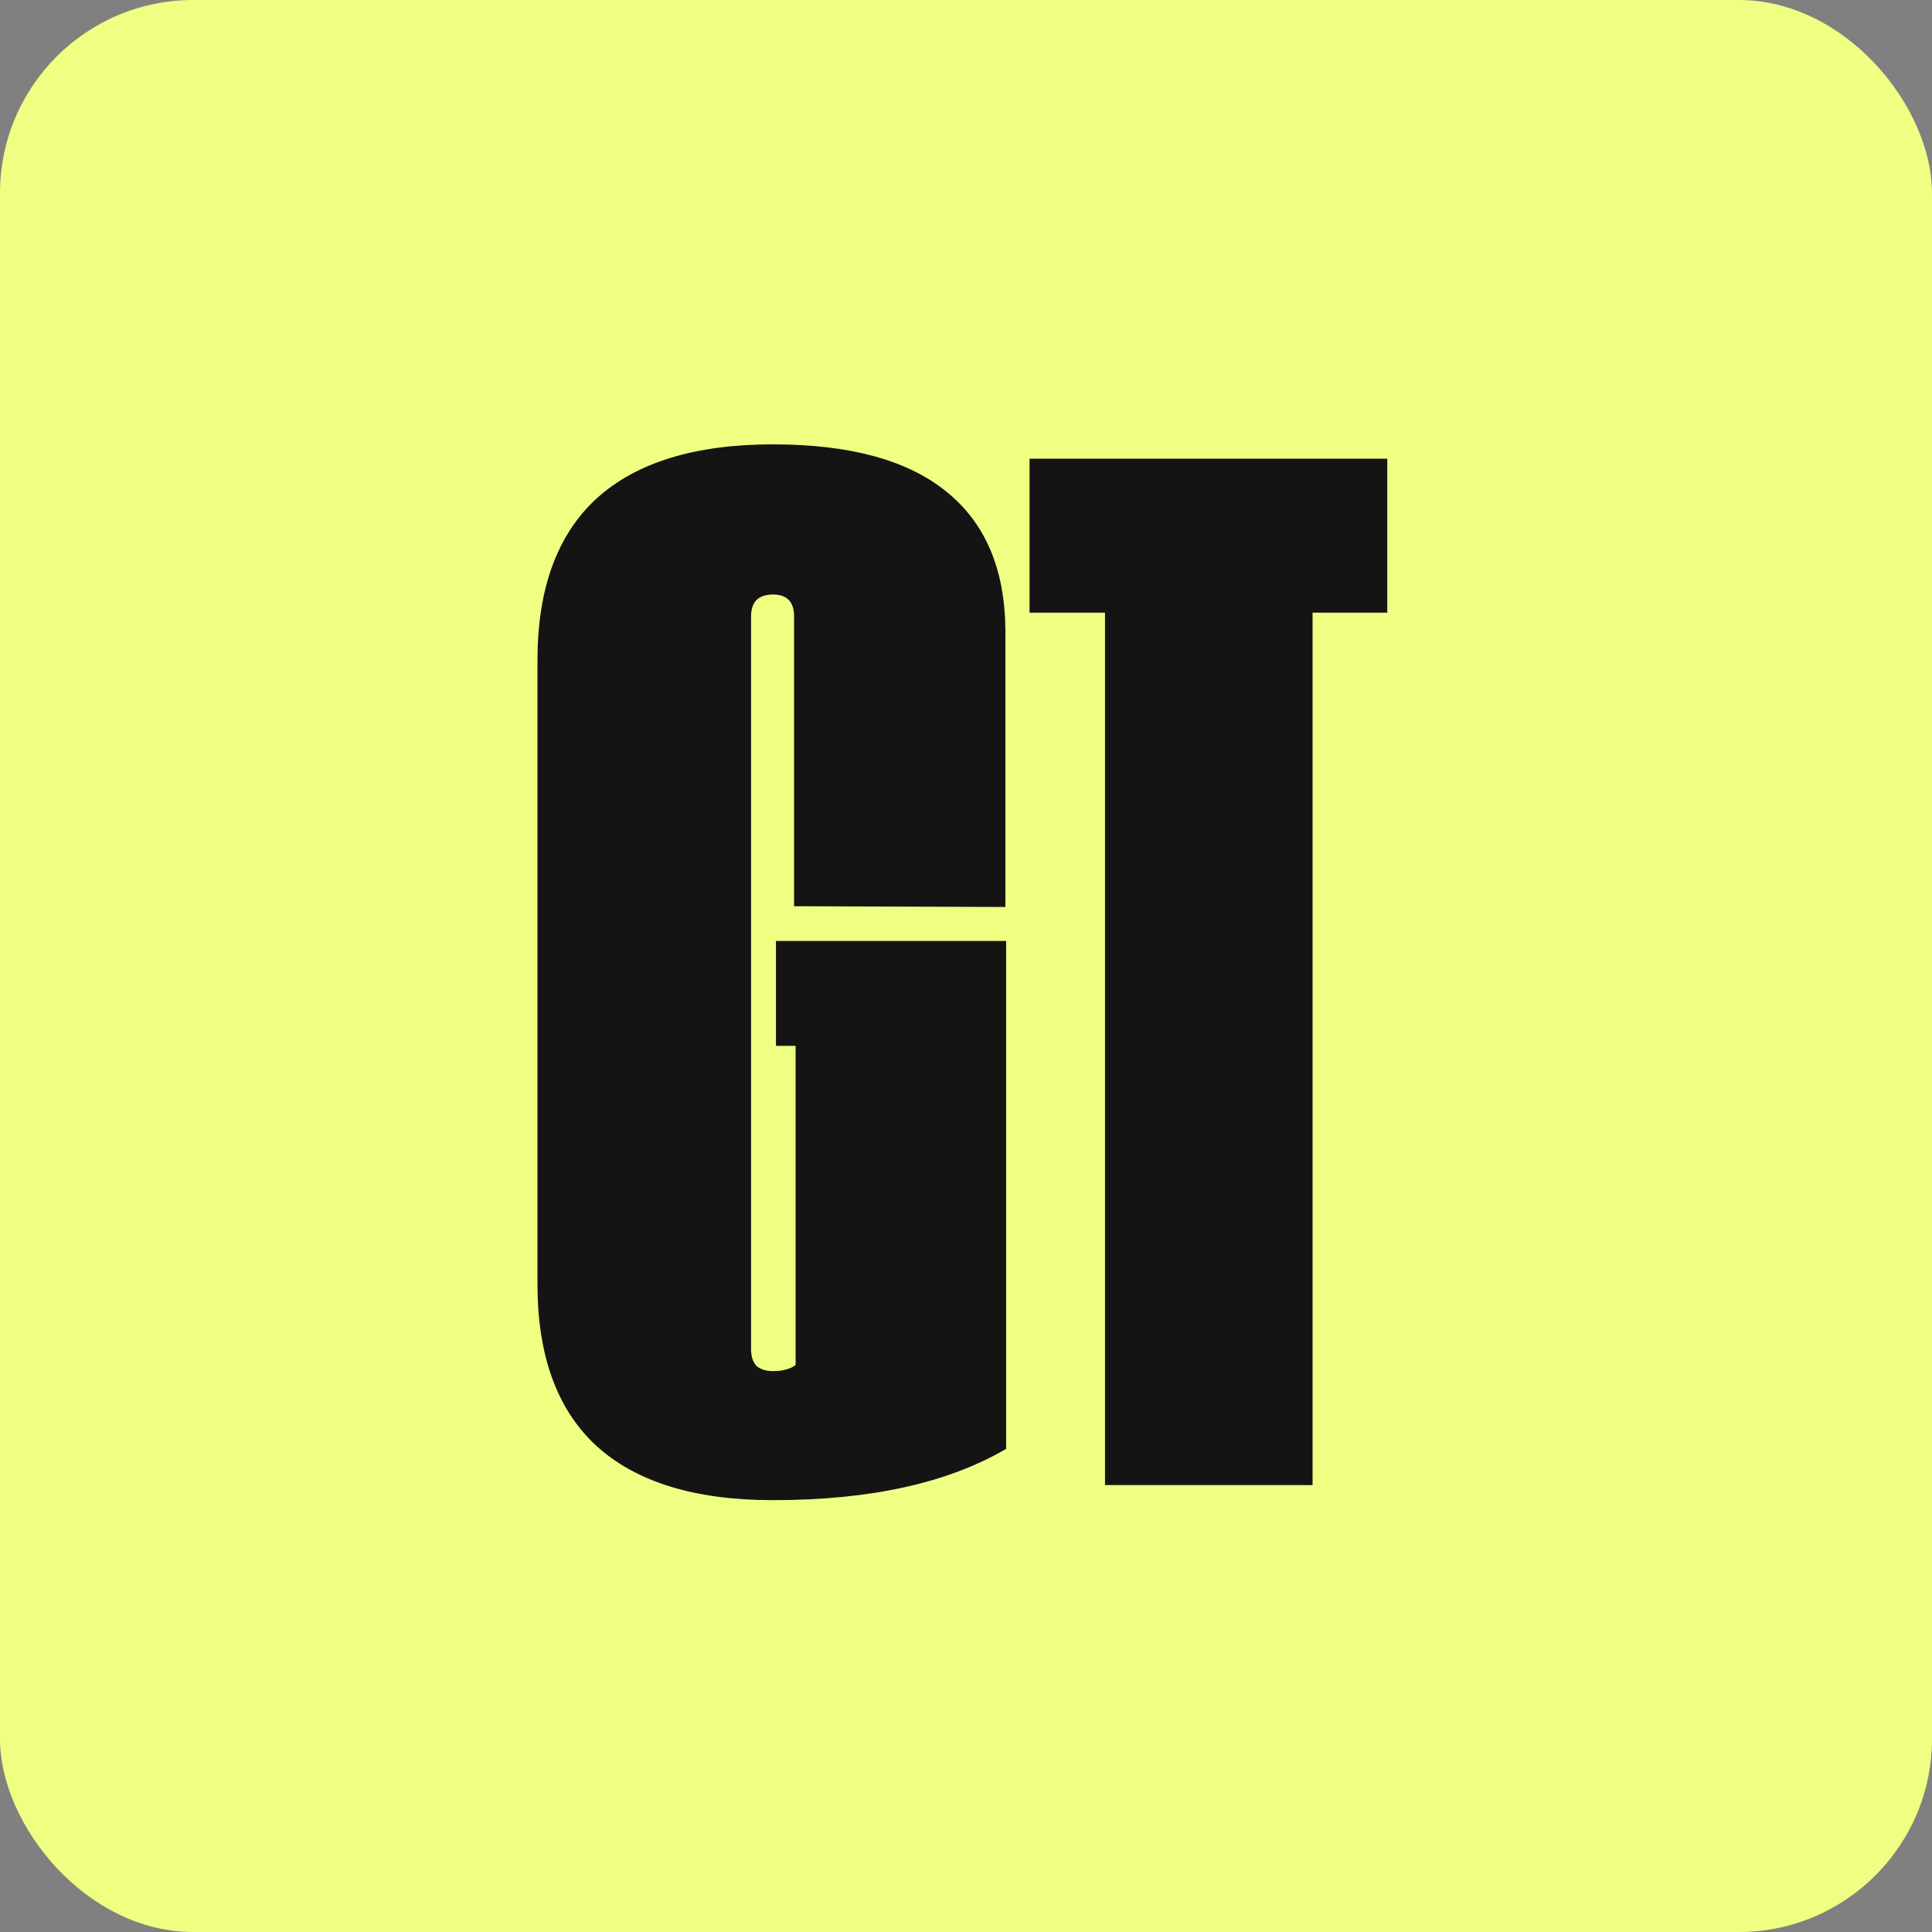 <?xml version="1.0" encoding="UTF-8"?> <svg xmlns="http://www.w3.org/2000/svg" width="100" height="100" viewBox="0 0 100 100" fill="none"><rect x="0" y="0" width="100" height="100" fill="#808080" stroke="none"/><rect width="100" height="100" rx="10" fill="#EFFF82"></rect><path d="M40.008 77.648C35.971 77.648 32.925 76.711 30.867 74.836C28.836 72.961 27.82 70.174 27.82 66.477V34.172C27.82 30.474 28.836 27.688 30.867 25.812C32.925 23.938 35.971 23 40.008 23C43.966 23 46.948 23.807 48.953 25.422C50.984 27.037 52.013 29.432 52.039 32.609V46.945L41.102 46.906V31.906C41.102 31.151 40.737 30.773 40.008 30.773C39.253 30.773 38.875 31.151 38.875 31.906V69.836C38.875 70.201 38.966 70.487 39.148 70.695C39.357 70.878 39.643 70.969 40.008 70.969C40.503 70.969 40.893 70.865 41.18 70.656V54.133H40.164V48.703H52.078V74.992C49.057 76.763 45.034 77.648 40.008 77.648Z" fill="#141414"></path><path d="M57.195 31.711H53.289V23.742H71.805V31.711H67.938V76.867H57.195V31.711Z" fill="#141414"></path></svg> 